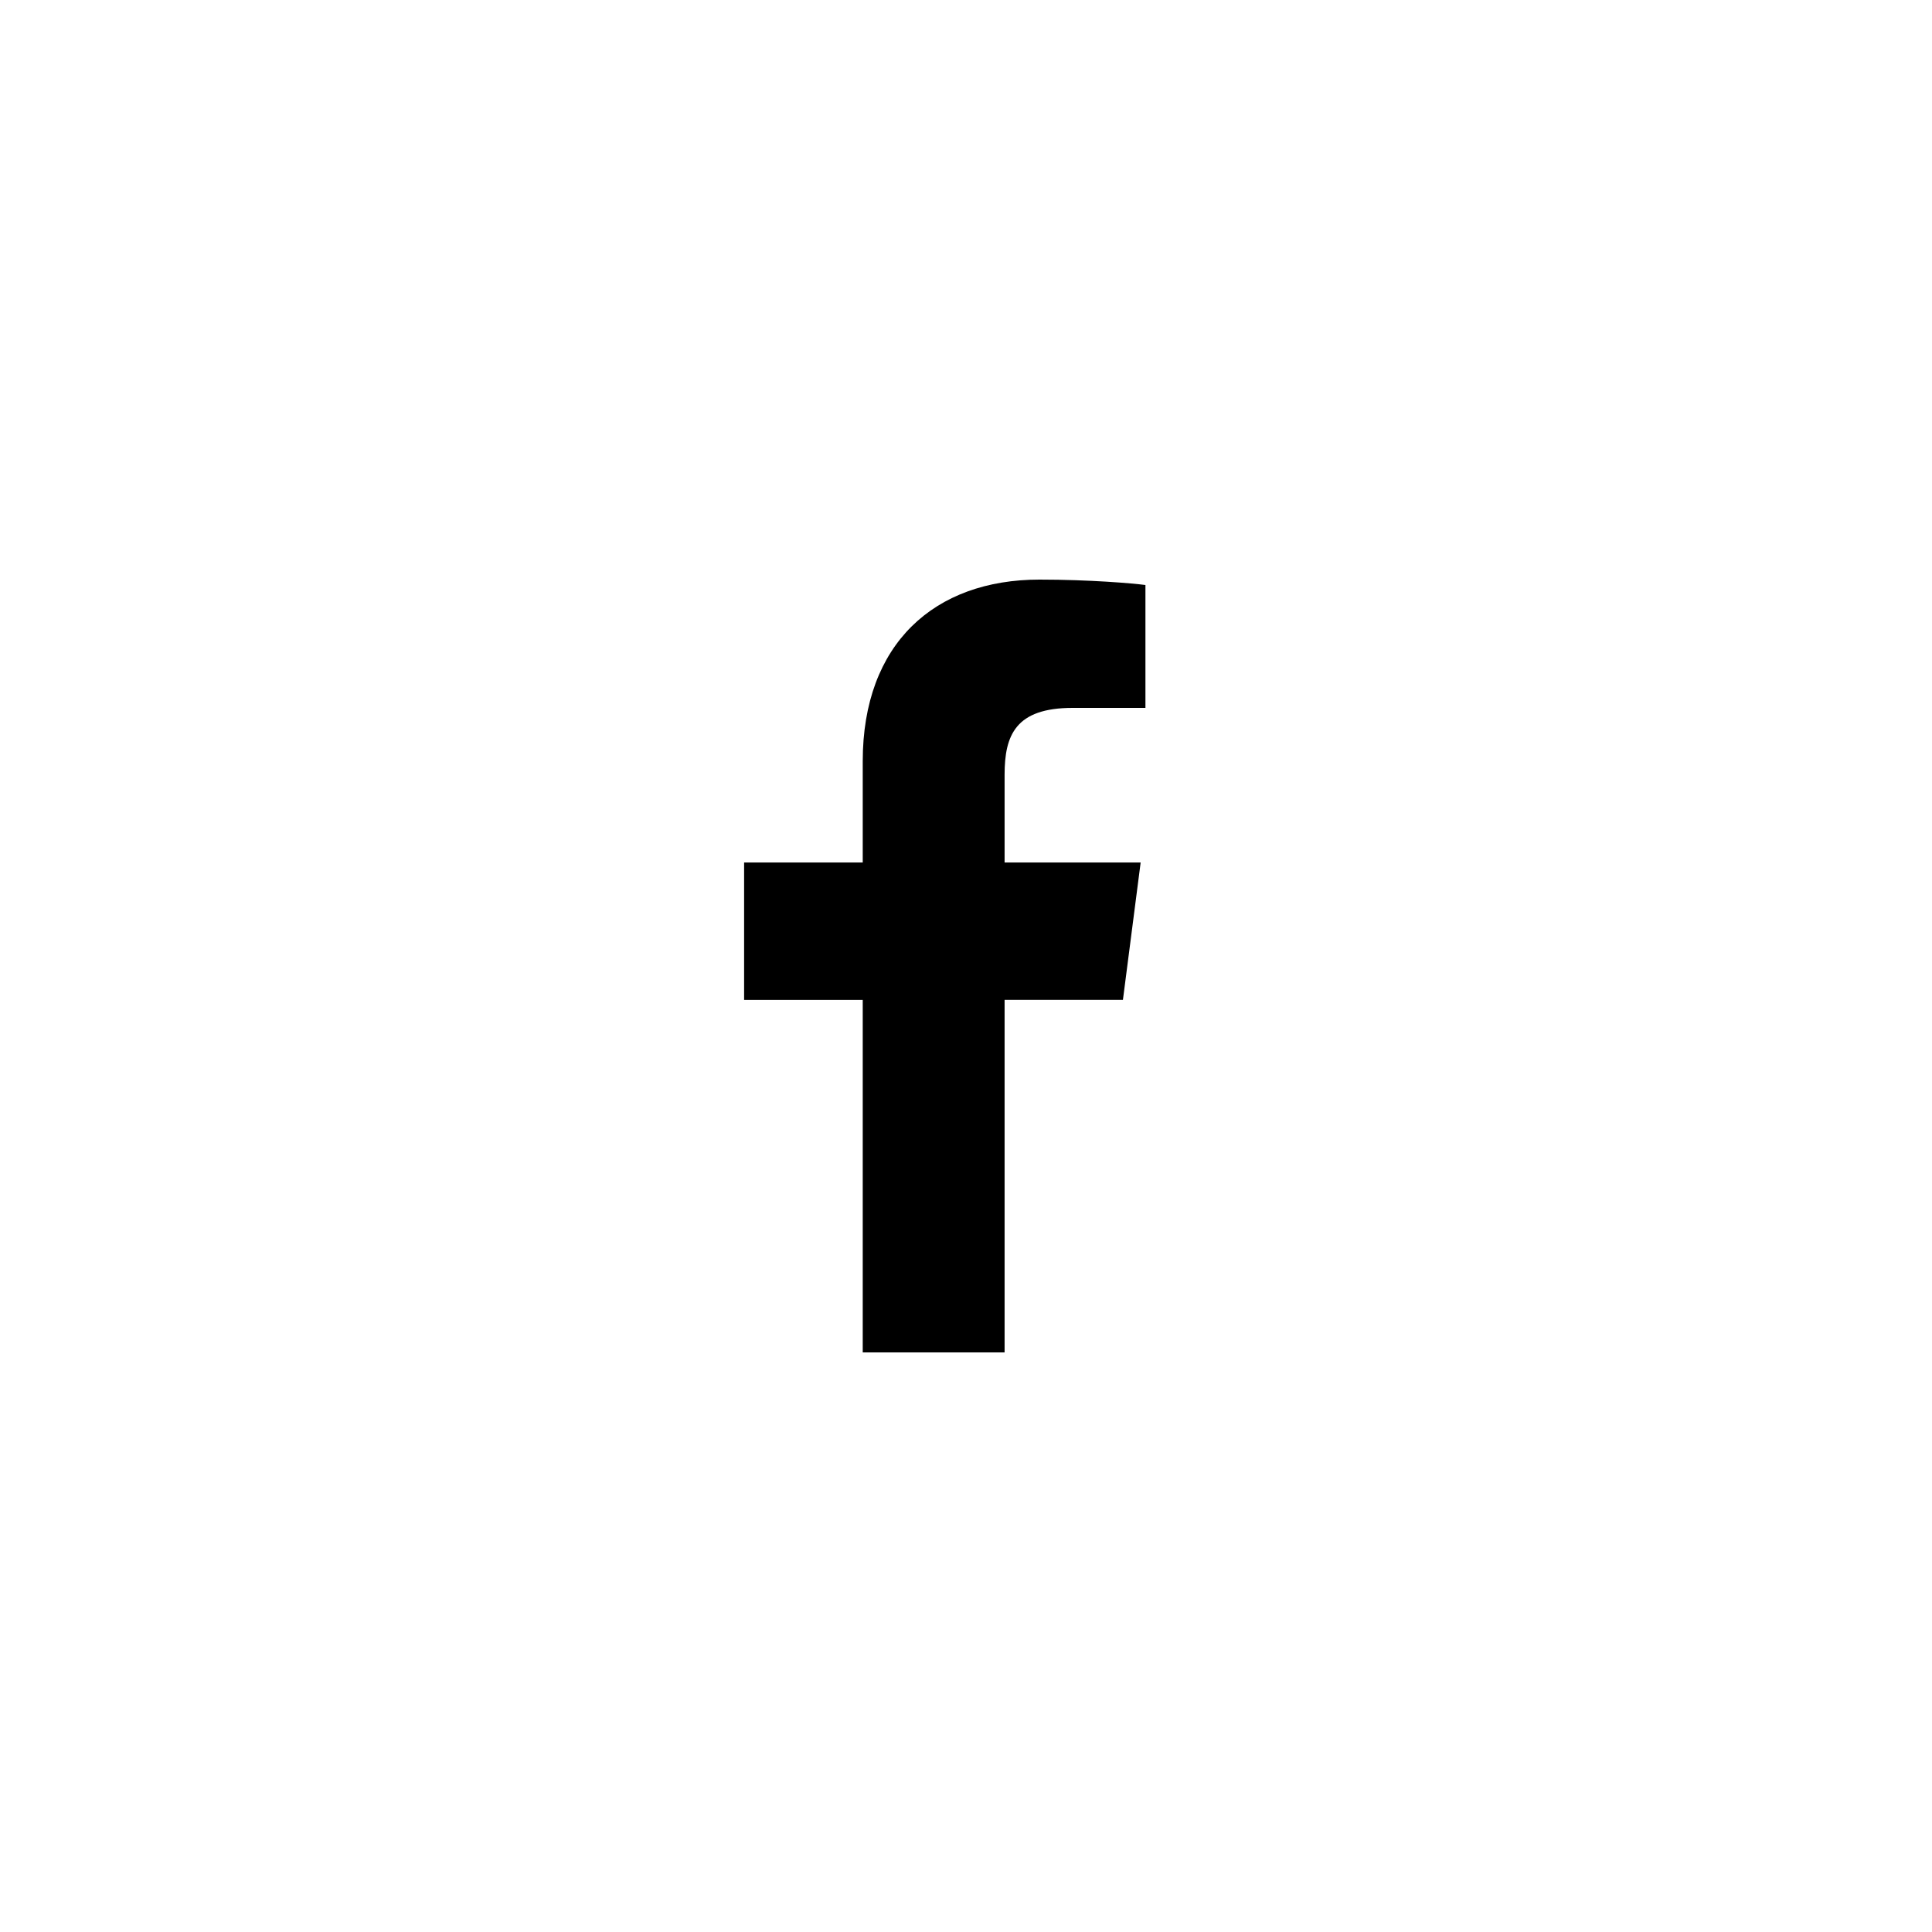 <?xml version="1.0" encoding="UTF-8"?> <svg xmlns="http://www.w3.org/2000/svg" width="40" height="40" viewBox="0 0 40 40" fill="none"> <rect width="40" height="40" fill="white"></rect> <path d="M20.799 28V20.701H23.249L23.616 17.857H20.799V16.041C20.799 15.218 21.028 14.656 22.209 14.656L23.715 14.656V12.112C23.455 12.077 22.561 12 21.521 12C19.349 12 17.862 13.325 17.862 15.76V17.857H15.406V20.702H17.862V28L20.799 28Z" fill="black"></path> </svg> 
